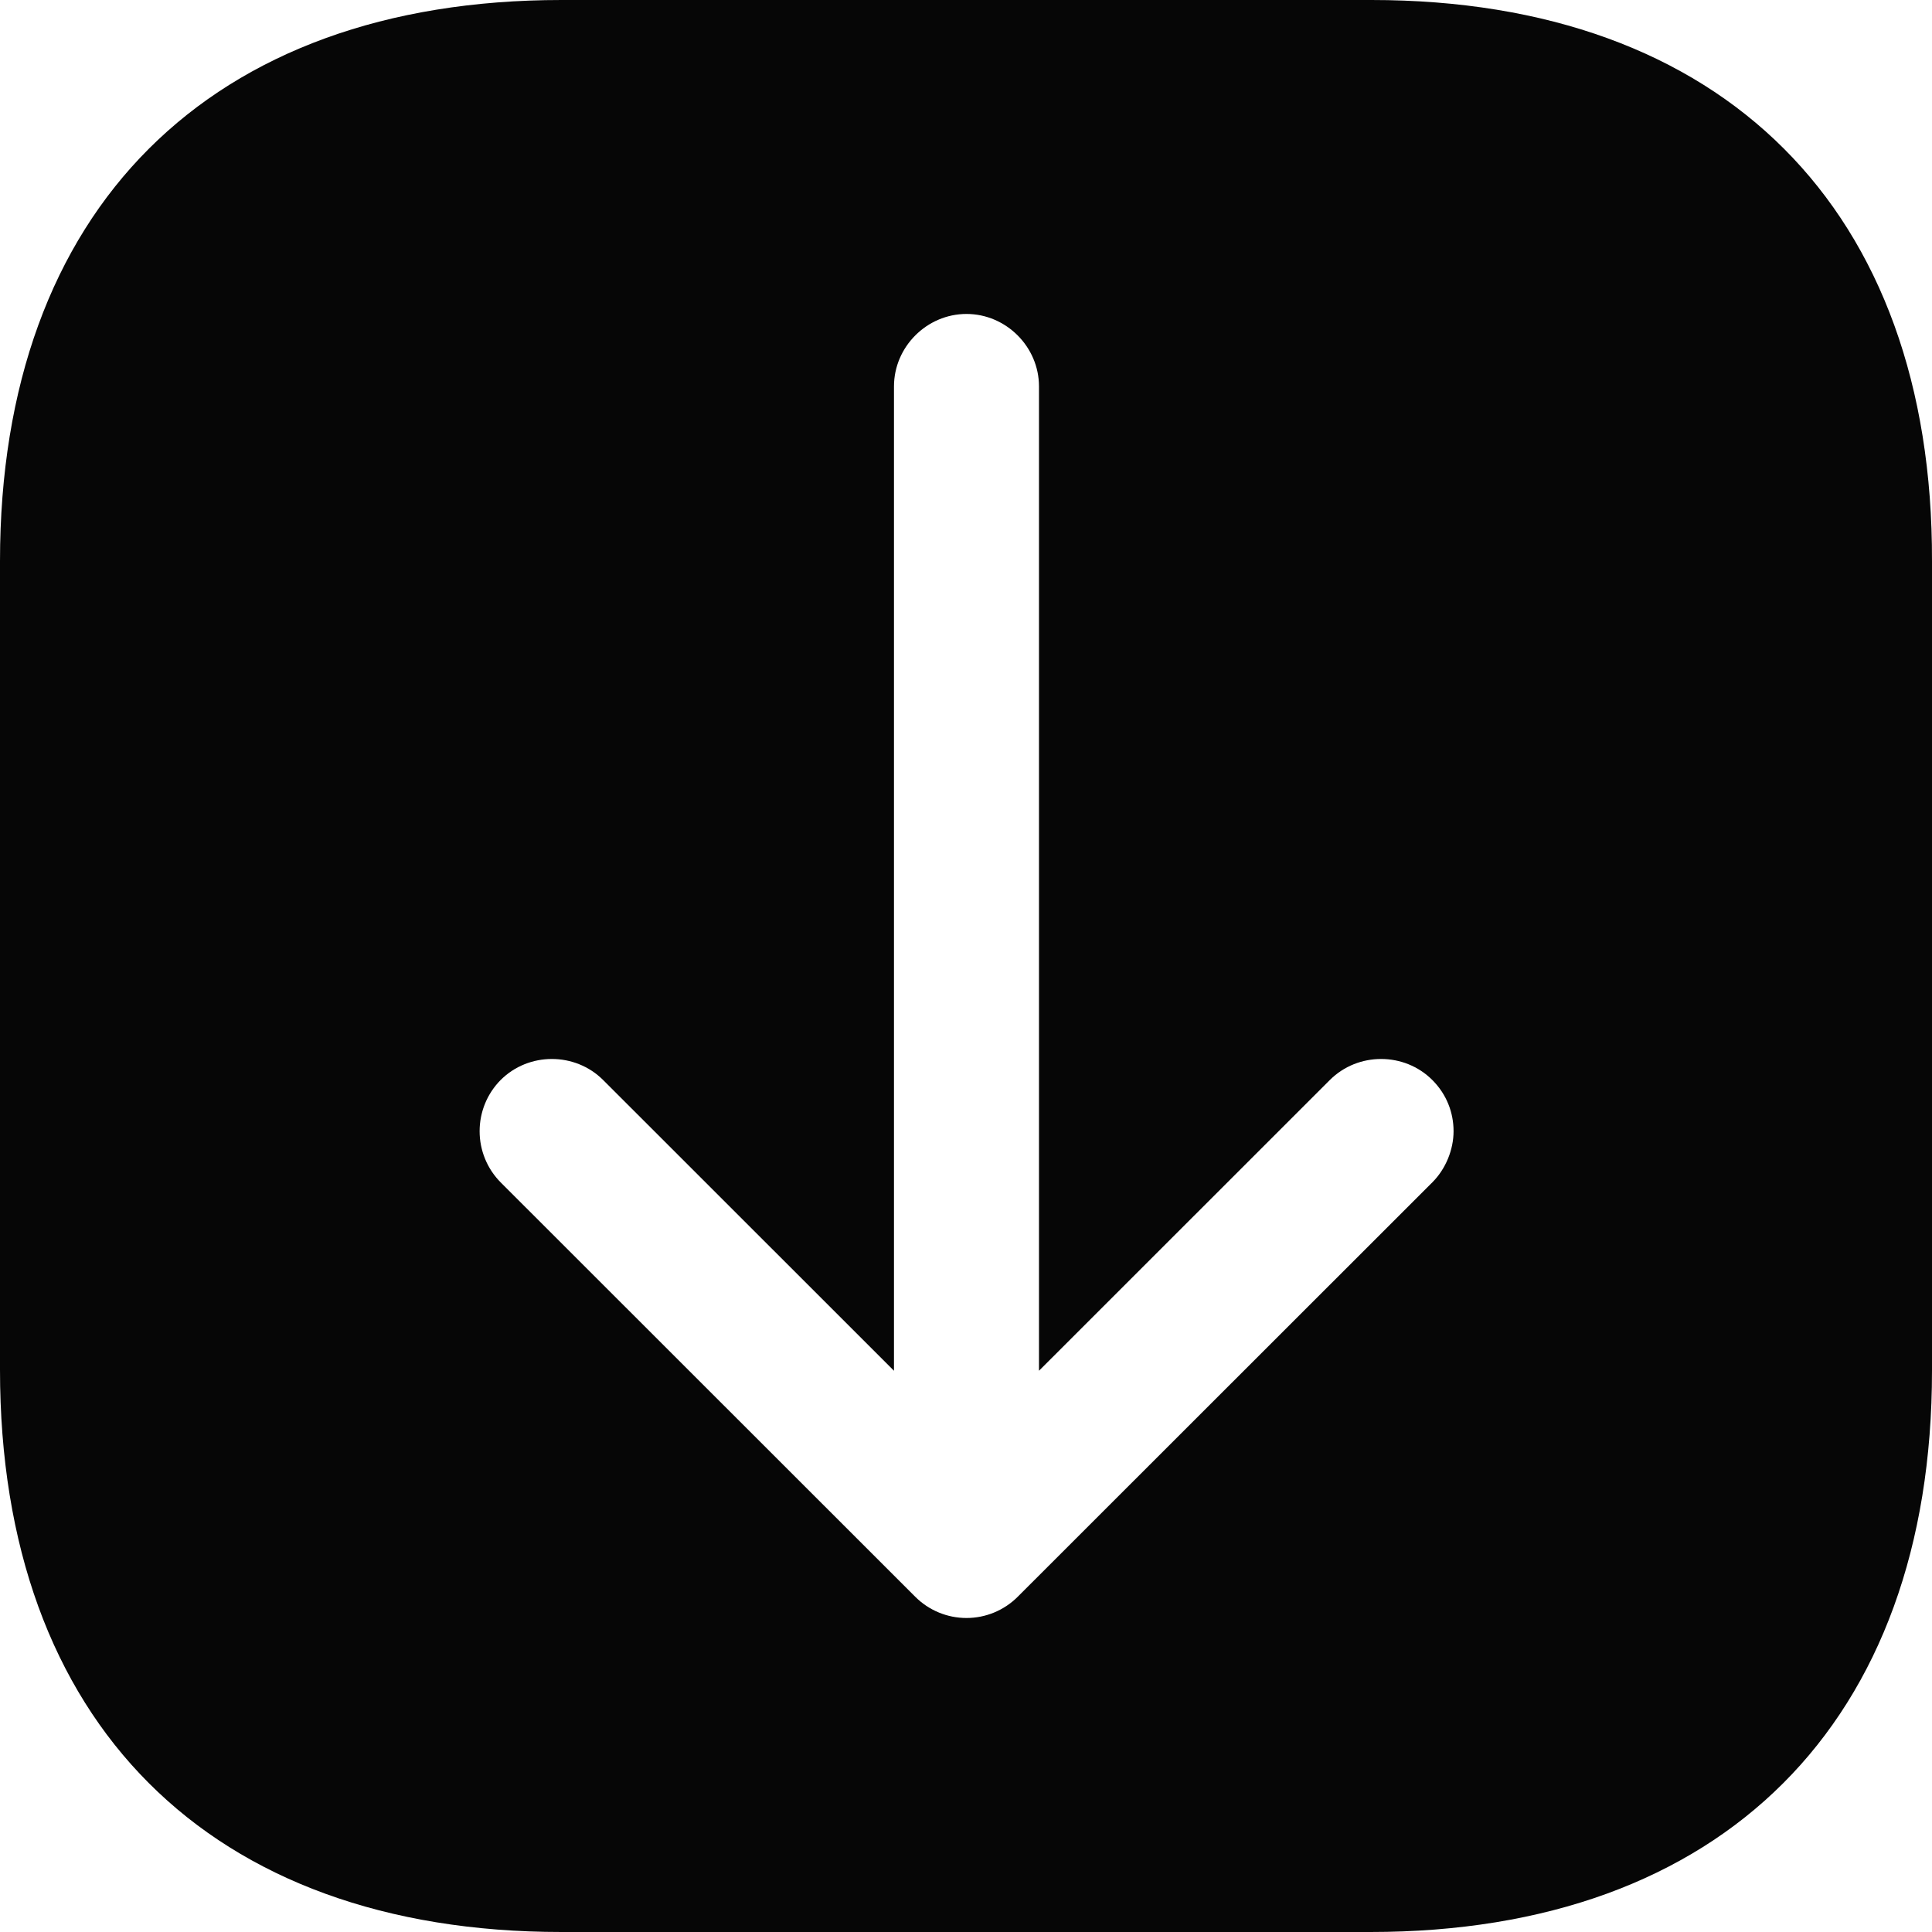 <svg width="36" height="36" viewBox="0 0 36 36" fill="none" xmlns="http://www.w3.org/2000/svg">
<path d="M25.555 0H10.463C3.908 0 0 3.906 0 10.458V25.524C0 32.094 3.908 36 10.463 36H25.537C32.092 36 36 32.094 36 25.542V10.458C36.018 3.906 32.11 0 25.555 0ZM26.689 22.032L18.963 29.754C18.71 30.007 18.367 30.149 18.009 30.149C17.651 30.149 17.308 30.007 17.055 29.754L9.329 22.032C9.077 21.778 8.937 21.435 8.937 21.078C8.937 20.721 9.077 20.378 9.329 20.124C9.851 19.602 10.715 19.602 11.238 20.124L16.658 25.542V7.2C16.658 6.462 17.271 5.85 18.009 5.85C18.747 5.85 19.36 6.462 19.36 7.2V25.542L24.78 20.124C25.303 19.602 26.167 19.602 26.689 20.124C26.959 20.394 27.085 20.736 27.085 21.078C27.085 21.42 26.941 21.78 26.689 22.032Z" fill="#060606"/>
</svg>
